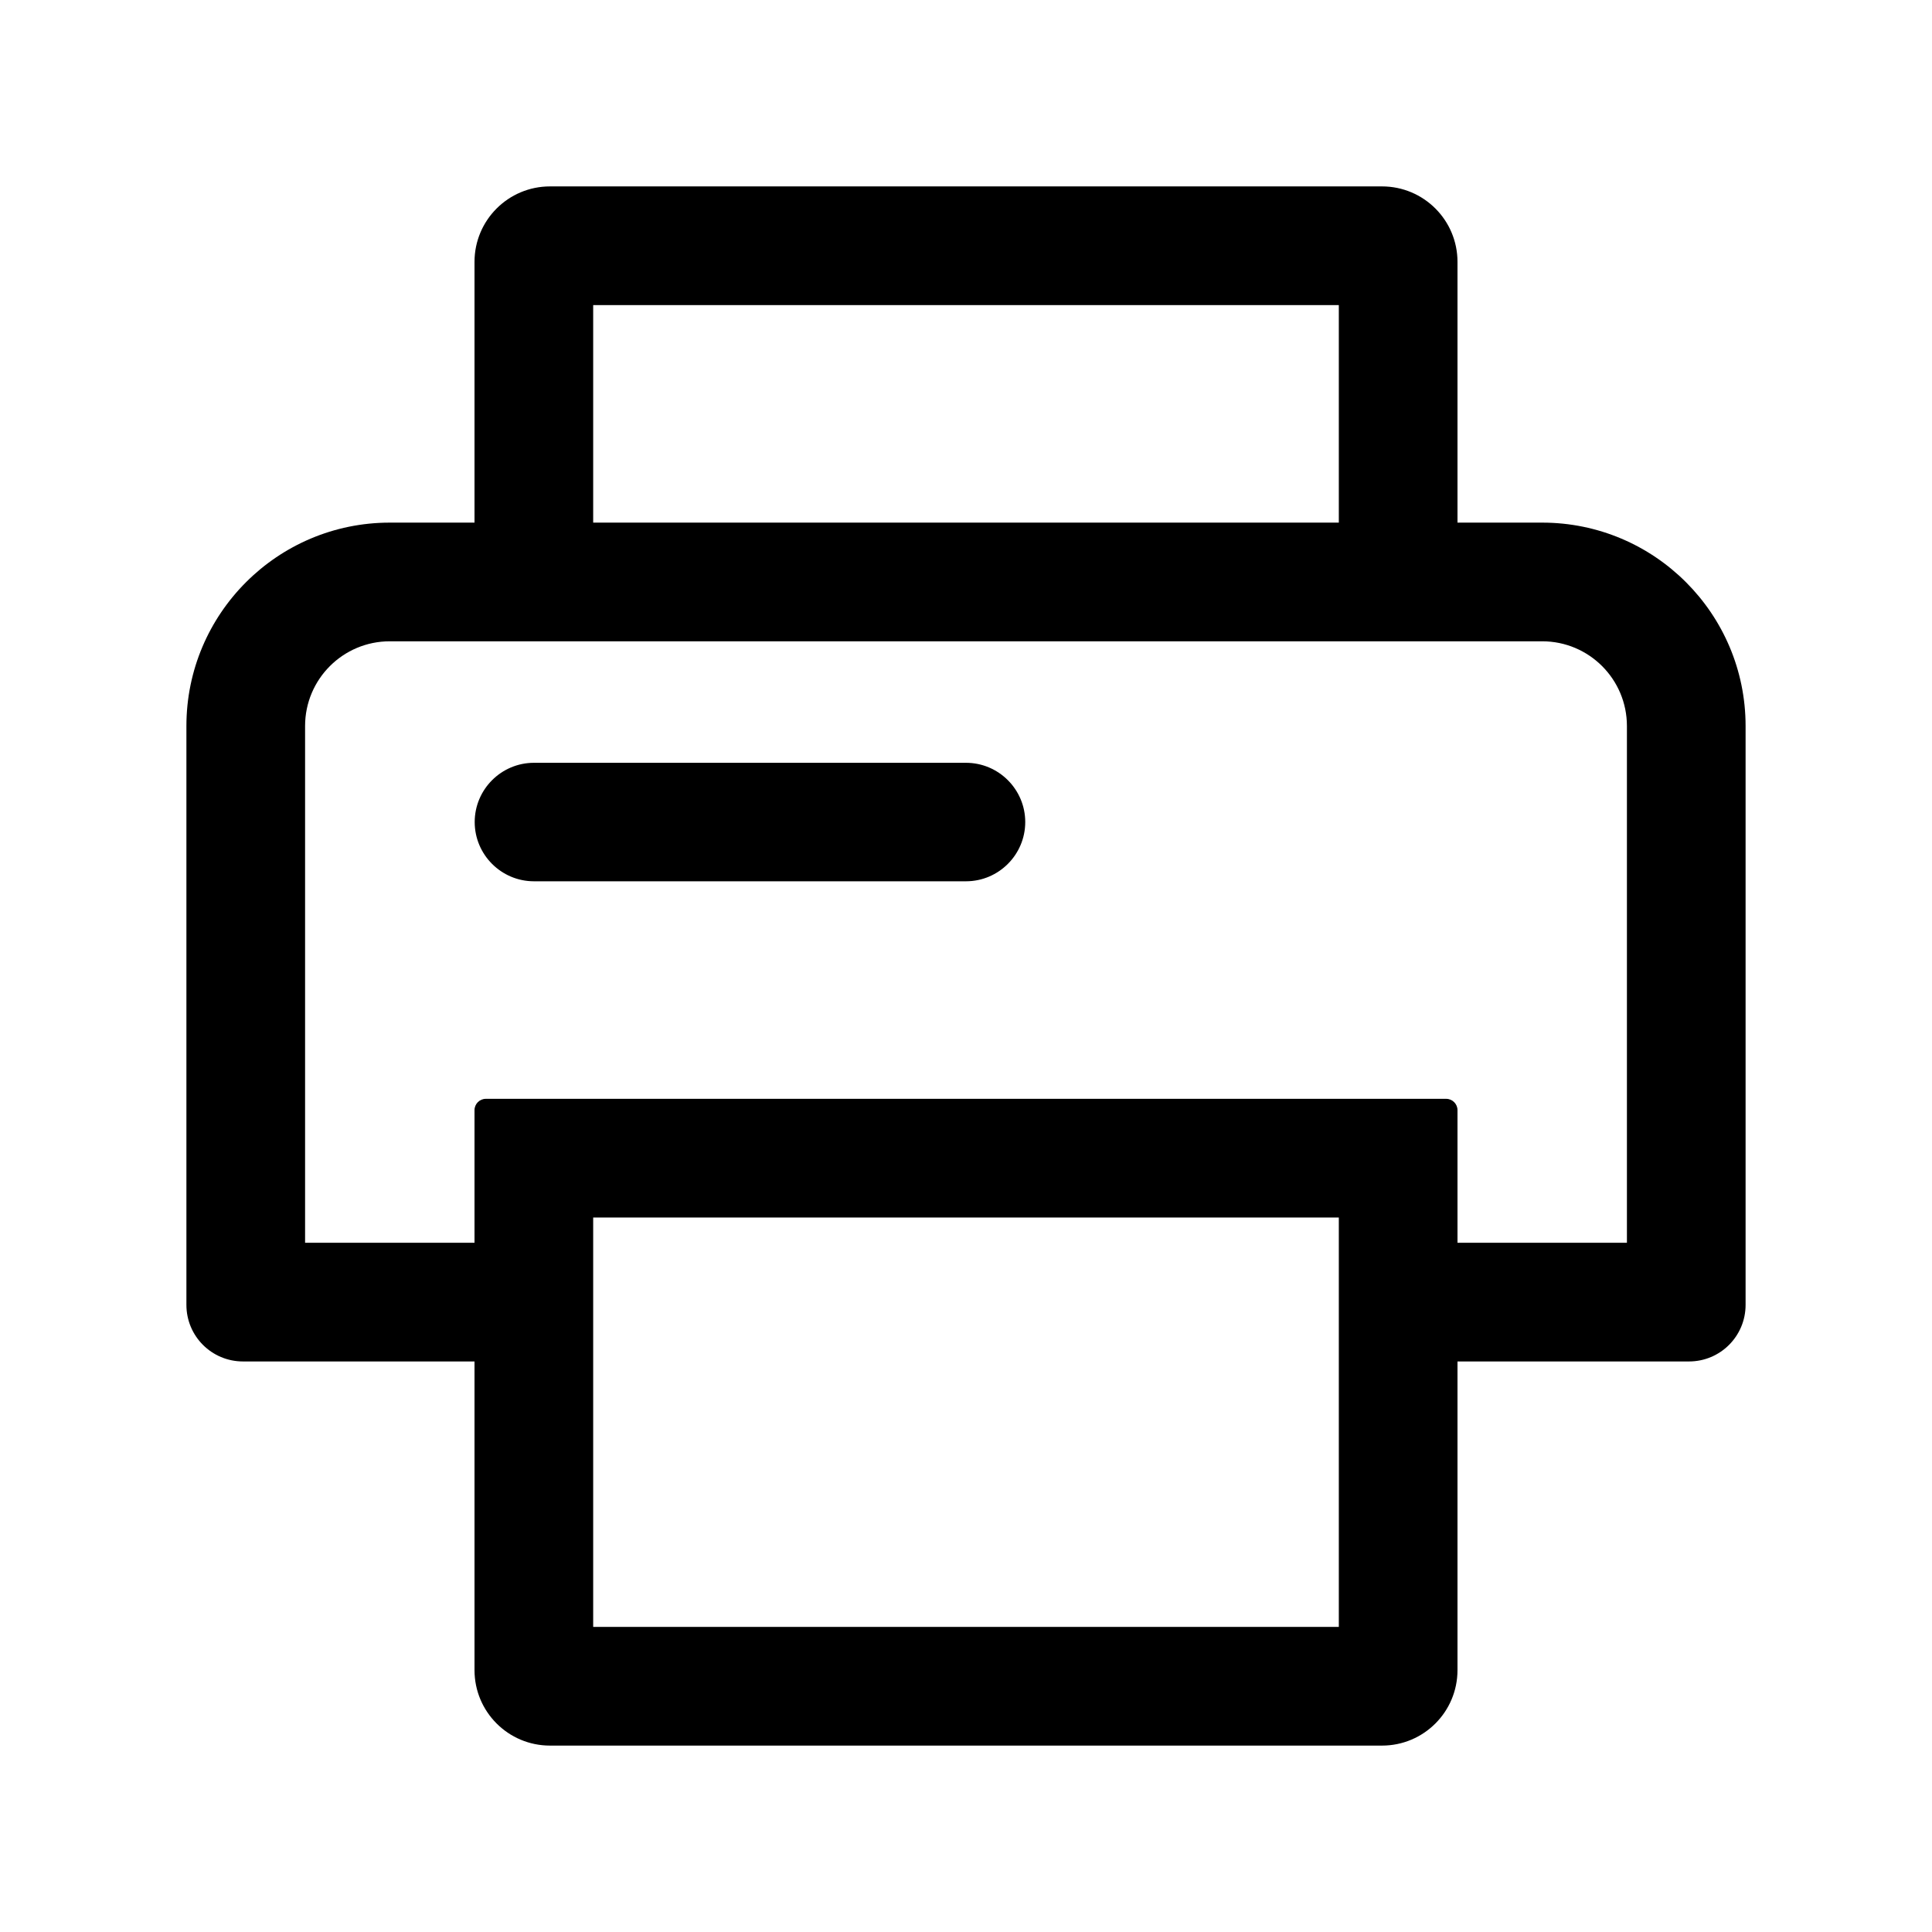 <?xml version="1.0" standalone="no"?><!DOCTYPE svg PUBLIC "-//W3C//DTD SVG 1.1//EN" "http://www.w3.org/Graphics/SVG/1.1/DTD/svg11.dtd"><svg t="1542638715798" class="icon" style="" viewBox="0 0 1024 1024" version="1.1" xmlns="http://www.w3.org/2000/svg" p-id="1912" xmlns:xlink="http://www.w3.org/1999/xlink" width="200" height="200"><defs><style type="text/css"></style></defs><path d="M291.5 925.2c-22.1 0-40-17.9-40-40V721.6H128.8c-16.6 0-30-13.4-30-30V384.8c0-59.5 48.3-107.8 107.8-107.8h44.9V138.8c0-22.1 17.9-40 40-40h441c22.1 0 40 17.9 40 40V277h44.9c59.5 0 107.8 48.3 107.8 107.8v306.8c0 16.6-13.4 30-30 30H772.5v163.6c0 22.1-17.9 40-40 40h-441z m418.1-62.9v-217H314.4v217h395.2z m152.7-203.6V384.8c0-24.8-20.1-44.9-44.9-44.9H206.6c-24.8 0-44.9 20.1-44.9 44.9v273.9h89.8v-70.3c0-3.3 2.7-6 6-6h509c3.3 0 6 2.7 6 6v70.3h89.8zM709.6 277V161.7H314.4V277h395.2zM283 467.1c-17.3 0-31.4-14.1-31.4-31.4s14.1-31.4 31.4-31.4h229c17.3 0 31.4 14.1 31.4 31.4s-14.1 31.4-31.4 31.4H283z" p-id="1913"></path></svg>